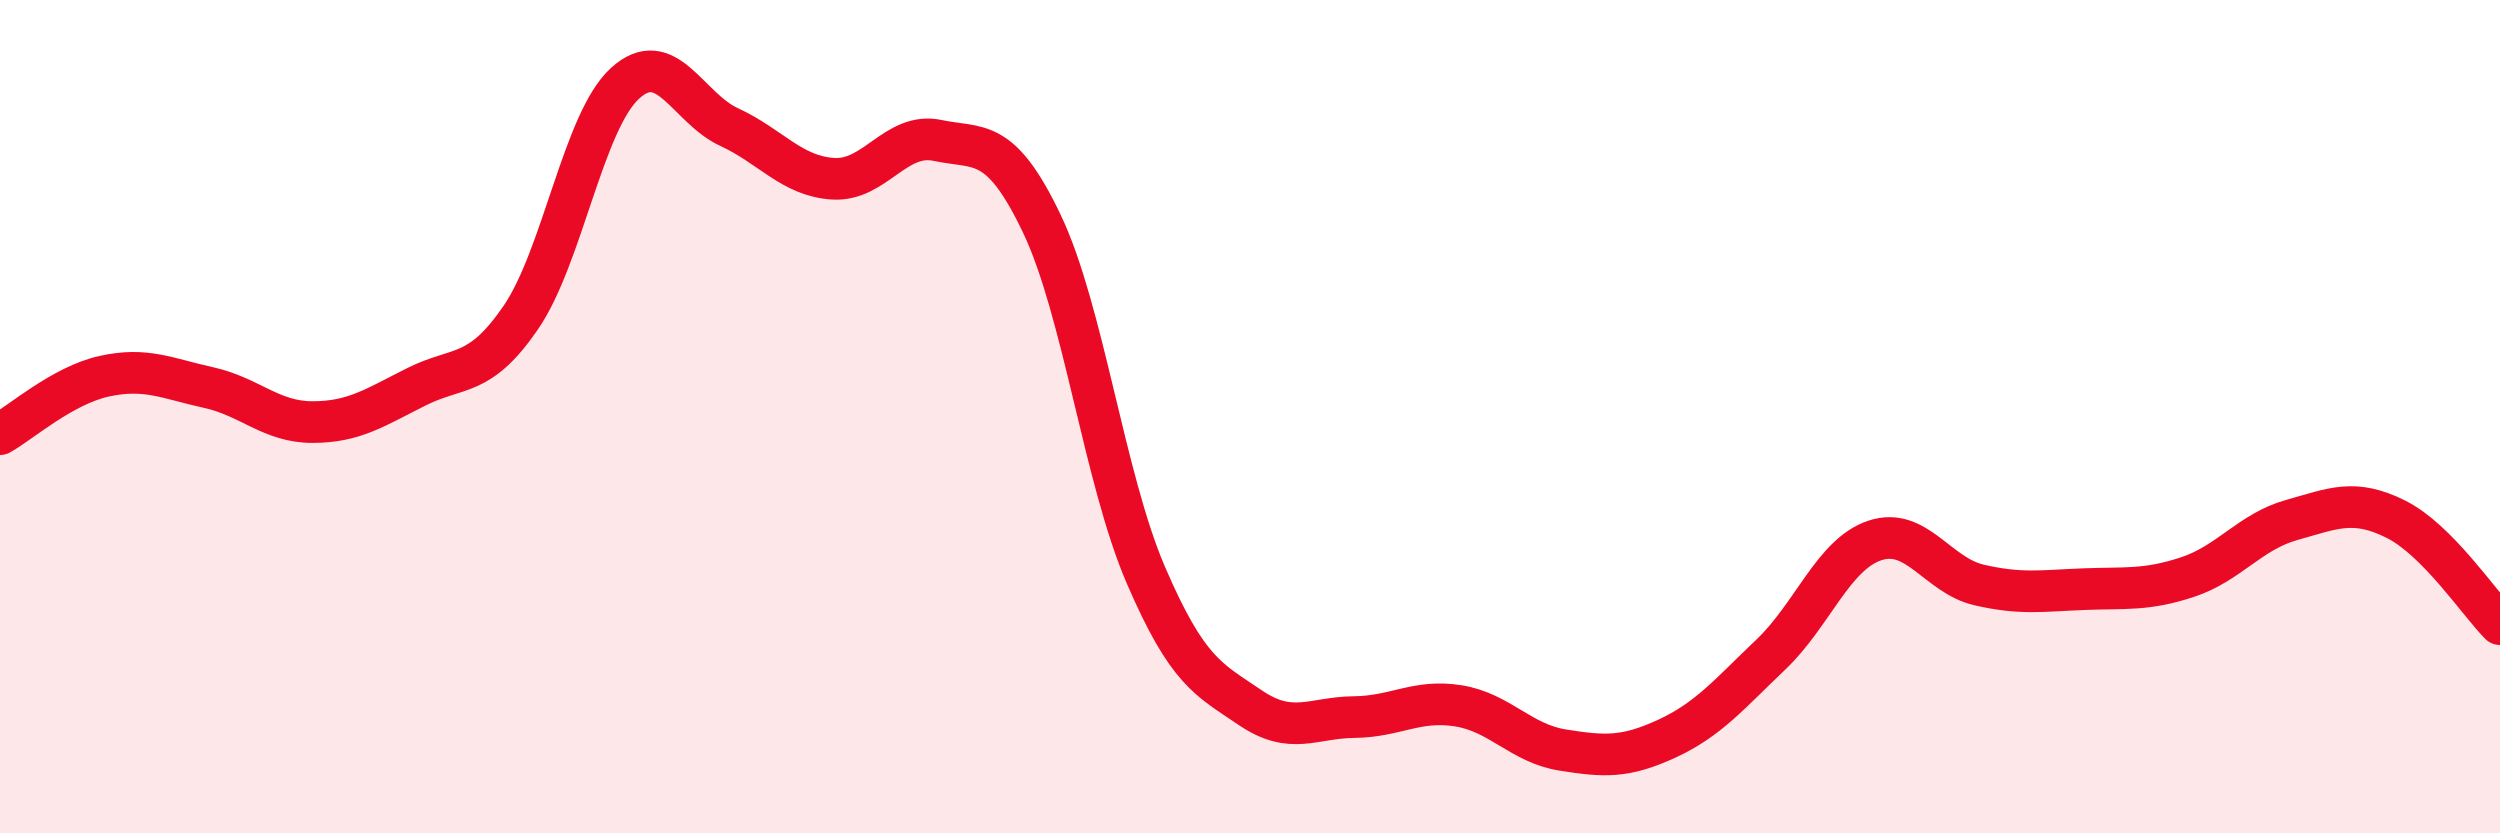 
    <svg width="60" height="20" viewBox="0 0 60 20" xmlns="http://www.w3.org/2000/svg">
      <path
        d="M 0,10.42 C 0.5,10.14 1.5,9.25 2.5,9.03 C 3.5,8.81 4,9.08 5,9.3 C 6,9.52 6.5,10.13 7.5,10.13 C 8.5,10.13 9,9.78 10,9.28 C 11,8.78 11.5,9.08 12.5,7.62 C 13.5,6.16 14,2.91 15,2 C 16,1.09 16.5,2.59 17.5,3.05 C 18.5,3.51 19,4.23 20,4.29 C 21,4.35 21.5,3.16 22.5,3.37 C 23.5,3.58 24,3.27 25,5.36 C 26,7.45 26.5,11.48 27.5,13.8 C 28.5,16.12 29,16.3 30,16.98 C 31,17.66 31.5,17.22 32.5,17.21 C 33.5,17.2 34,16.78 35,16.94 C 36,17.1 36.5,17.84 37.5,18 C 38.5,18.16 39,18.19 40,17.73 C 41,17.27 41.5,16.66 42.5,15.71 C 43.5,14.76 44,13.3 45,12.97 C 46,12.64 46.5,13.81 47.5,14.04 C 48.5,14.27 49,14.18 50,14.14 C 51,14.1 51.5,14.18 52.5,13.85 C 53.5,13.52 54,12.76 55,12.48 C 56,12.2 56.5,11.96 57.5,12.46 C 58.5,12.96 59.5,14.48 60,14.98L60 20L0 20Z"
        fill="#EB0A25"
        opacity="0.1"
        stroke-linecap="round"
        stroke-linejoin="round"
      />
      <path
        d="M 0,10.42 C 0.5,10.14 1.5,9.25 2.5,9.03 C 3.5,8.81 4,9.08 5,9.3 C 6,9.52 6.5,10.13 7.5,10.13 C 8.5,10.13 9,9.78 10,9.28 C 11,8.78 11.5,9.08 12.5,7.62 C 13.5,6.16 14,2.91 15,2 C 16,1.09 16.5,2.59 17.5,3.05 C 18.5,3.51 19,4.23 20,4.29 C 21,4.35 21.5,3.16 22.5,3.37 C 23.5,3.58 24,3.27 25,5.36 C 26,7.45 26.5,11.48 27.5,13.8 C 28.5,16.12 29,16.3 30,16.98 C 31,17.66 31.5,17.22 32.5,17.21 C 33.5,17.2 34,16.78 35,16.94 C 36,17.1 36.5,17.84 37.5,18 C 38.5,18.16 39,18.19 40,17.73 C 41,17.27 41.5,16.66 42.5,15.71 C 43.5,14.76 44,13.3 45,12.97 C 46,12.64 46.5,13.81 47.5,14.04 C 48.5,14.27 49,14.18 50,14.14 C 51,14.1 51.5,14.18 52.5,13.85 C 53.5,13.52 54,12.76 55,12.48 C 56,12.2 56.5,11.96 57.5,12.46 C 58.5,12.96 59.5,14.48 60,14.98"
        stroke="#EB0A25"
        stroke-width="1"
        fill="none"
        stroke-linecap="round"
        stroke-linejoin="round"
      />
    </svg>
  
